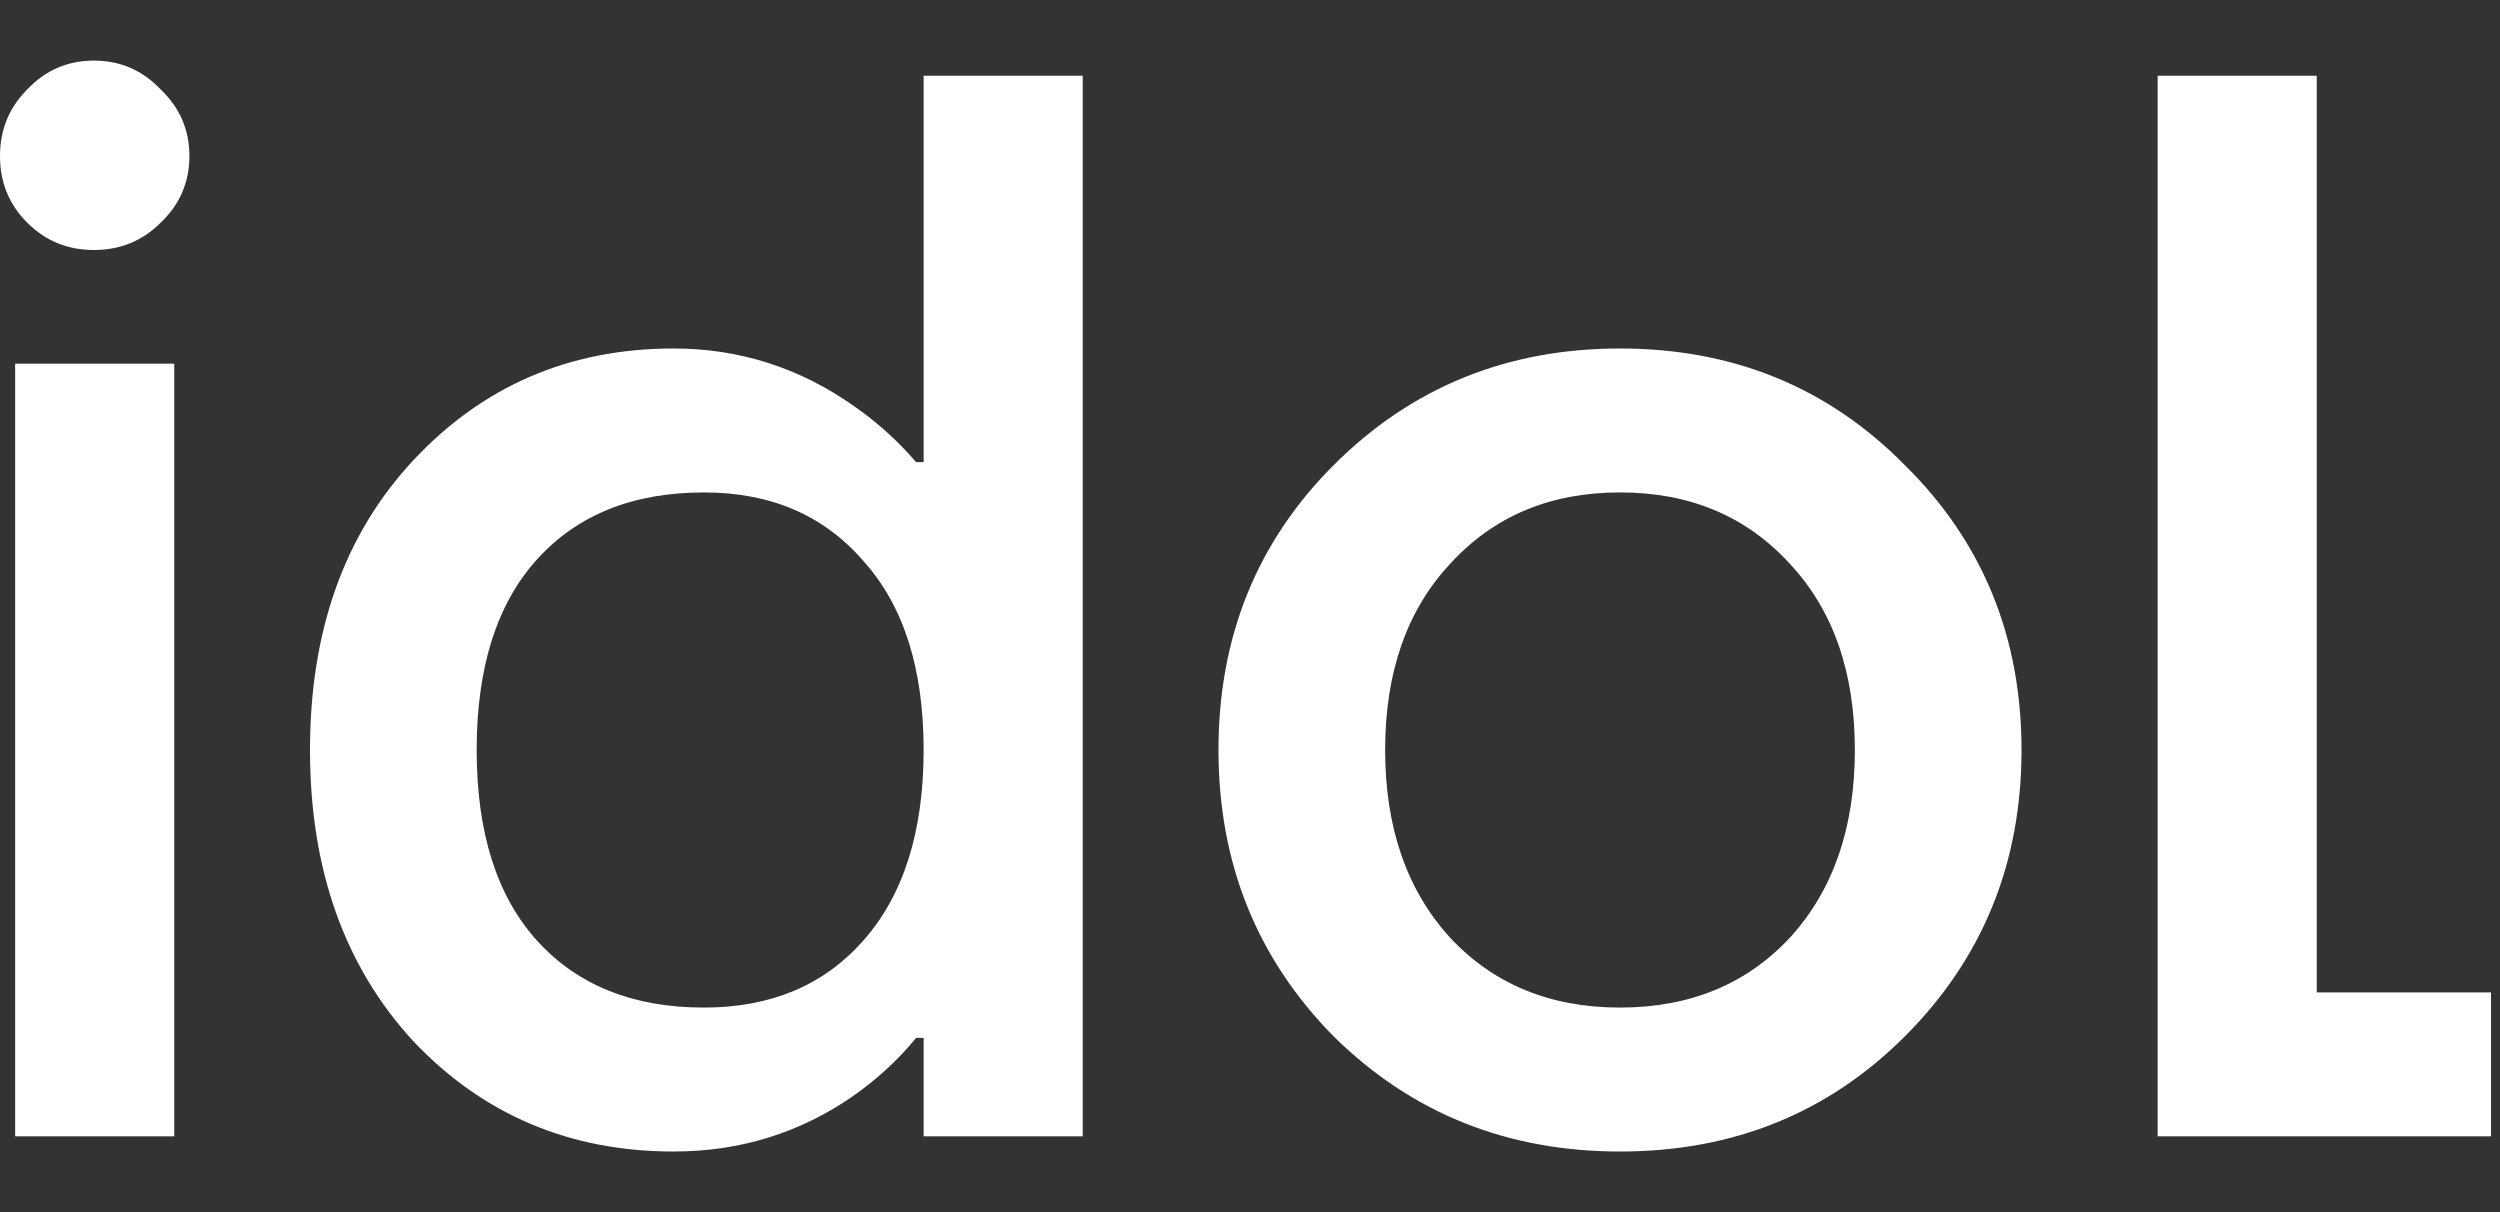 <?xml version="1.0" encoding="UTF-8"?> <svg xmlns="http://www.w3.org/2000/svg" width="33" height="16" viewBox="0 0 33 16" fill="none"><rect x="0" y="0" width="33" height="16" fill="#333333" stroke="none"/><path d="M0.36 2.94C0.12 2.7 1.49012e-08 2.407 1.49012e-08 2.06C1.49012e-08 1.713 0.12 1.42 0.36 1.18C0.6 0.927 0.893 0.8 1.24 0.8C1.587 0.8 1.88 0.927 2.12 1.18C2.373 1.42 2.5 1.713 2.5 2.06C2.5 2.407 2.373 2.7 2.12 2.94C1.88 3.18 1.587 3.3 1.24 3.3C0.893 3.3 0.6 3.18 0.36 2.94ZM0.2 15V4.8H2.3V15H0.2ZM5.452 13.74C4.546 12.753 4.092 11.473 4.092 9.9C4.092 8.327 4.546 7.053 5.452 6.08C6.372 5.093 7.519 4.6 8.892 4.6C9.759 4.6 10.552 4.853 11.272 5.36C11.579 5.573 11.852 5.82 12.092 6.1H12.192V1H14.292V15H12.192V13.7H12.092C11.866 13.98 11.592 14.233 11.272 14.46C10.566 14.953 9.772 15.2 8.892 15.2C7.519 15.2 6.372 14.713 5.452 13.74ZM7.092 7.38C6.559 7.967 6.292 8.807 6.292 9.9C6.292 10.993 6.559 11.833 7.092 12.42C7.626 13.007 8.359 13.3 9.292 13.3C10.172 13.3 10.872 13.007 11.392 12.42C11.925 11.82 12.192 10.98 12.192 9.9C12.192 8.82 11.925 7.987 11.392 7.4C10.872 6.8 10.172 6.5 9.292 6.5C8.359 6.5 7.626 6.793 7.092 7.38ZM17.604 13.68C16.591 12.653 16.084 11.393 16.084 9.9C16.084 8.407 16.591 7.153 17.604 6.14C18.631 5.113 19.891 4.6 21.384 4.6C22.878 4.6 24.131 5.113 25.144 6.14C26.171 7.153 26.684 8.407 26.684 9.9C26.684 11.393 26.171 12.653 25.144 13.68C24.131 14.693 22.878 15.2 21.384 15.2C19.891 15.2 18.631 14.693 17.604 13.68ZM19.144 7.44C18.571 8.053 18.284 8.873 18.284 9.9C18.284 10.927 18.571 11.753 19.144 12.38C19.718 12.993 20.464 13.3 21.384 13.3C22.304 13.3 23.051 12.993 23.624 12.38C24.198 11.753 24.484 10.927 24.484 9.9C24.484 8.873 24.198 8.053 23.624 7.44C23.051 6.813 22.304 6.5 21.384 6.5C20.464 6.5 19.718 6.813 19.144 7.44ZM28.481 15V1H30.581V13.1H32.881V15H28.481Z" fill="white"></path></svg> 